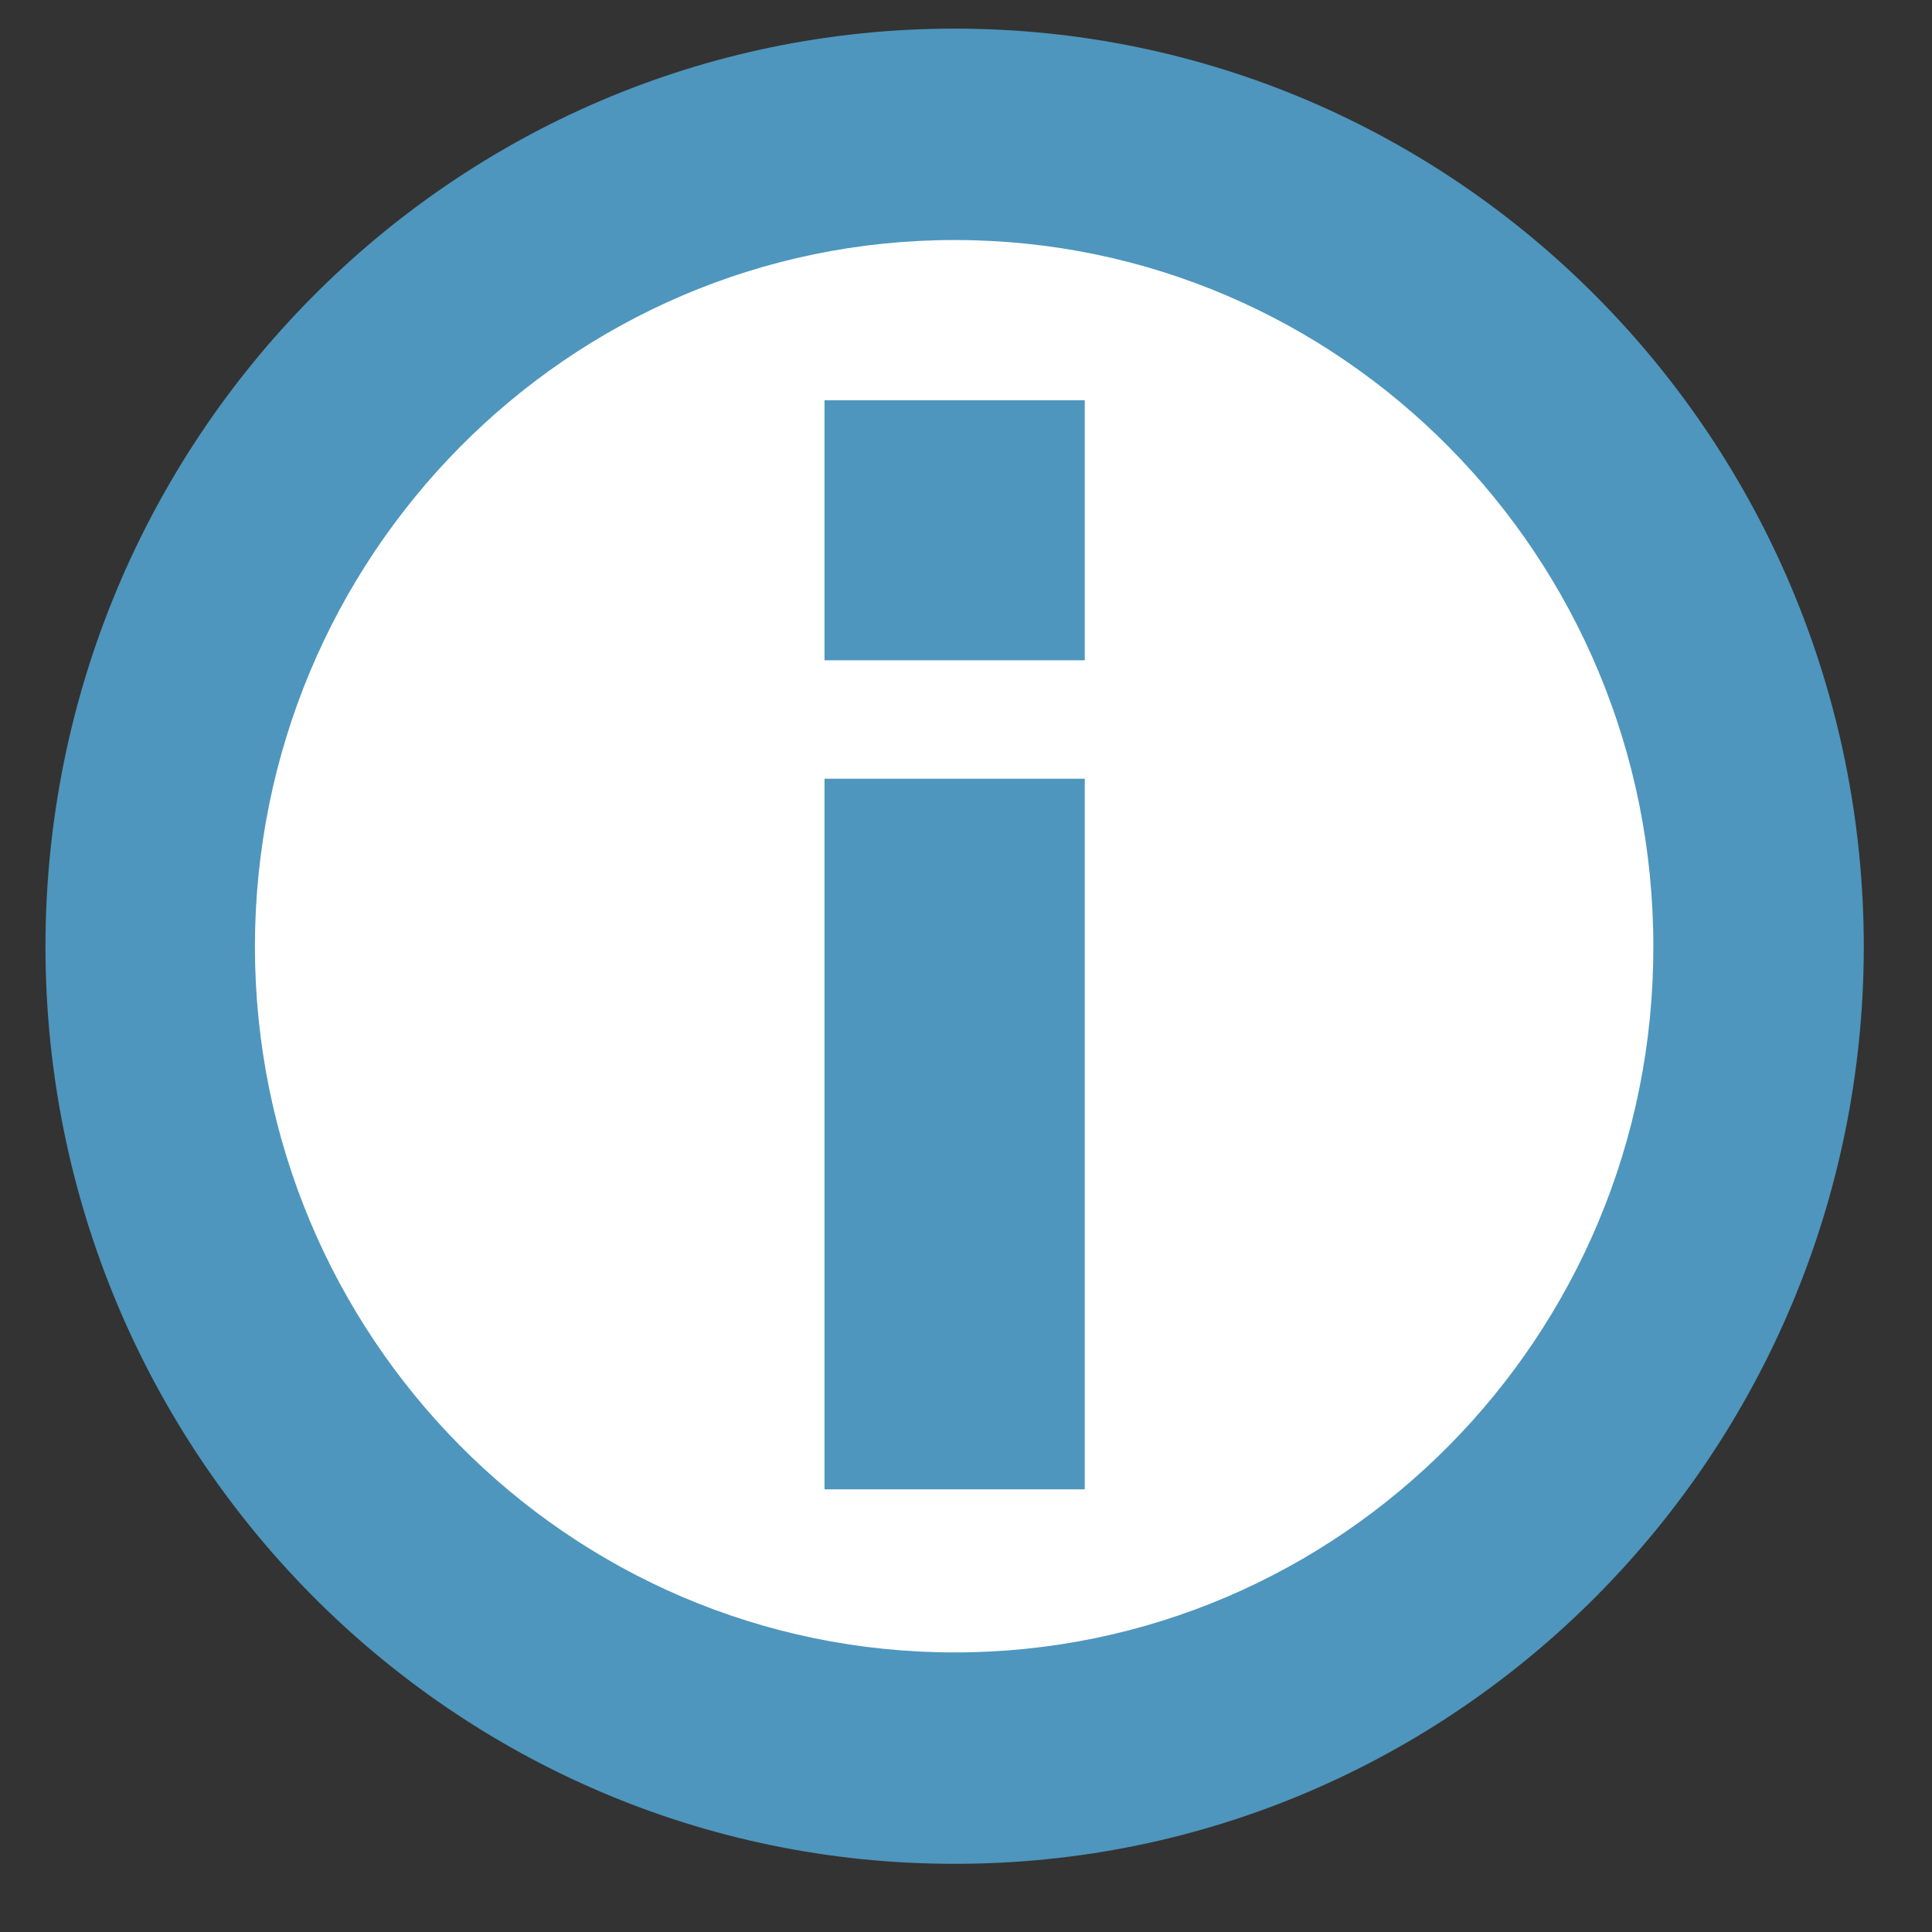 <?xml version="1.0" encoding="utf-8" ?>
<svg xmlns="http://www.w3.org/2000/svg" xmlns:xlink="http://www.w3.org/1999/xlink" width="16" height="16" viewBox="-0.4 -0.4 17 17">
    <rect x="-0.4" y="-0.4" width="17" height="17" fill="#333333" stroke="none"/>
    <g>
      <circle fill="#FFFFFF" cx="7.917" cy="7.75" r="6.917" />
        <path fill="#4E96BD" d="M8,16c4.415,0.003,7.996-3.613,8-8.07c-0.004-4.464-3.585-8.079-8-8.078C3.582-0.149,0.003,3.466,0,7.93
            C0.003,12.387,3.583,16.003,8,16z M8,1.712c3.396,0,6.15,2.782,6.148,6.218c0.004,3.429-2.752,6.21-6.148,6.21
            c-3.399,0-6.154-2.781-6.157-6.21C1.846,4.494,4.601,1.712,8,1.712z M9.145,12.705h-2.29V6.452h2.29V12.705L9.145,12.705z
            M9.145,5.41h-2.29V3.122h2.29V5.41L9.145,5.41z" />
    </g>
</svg>
